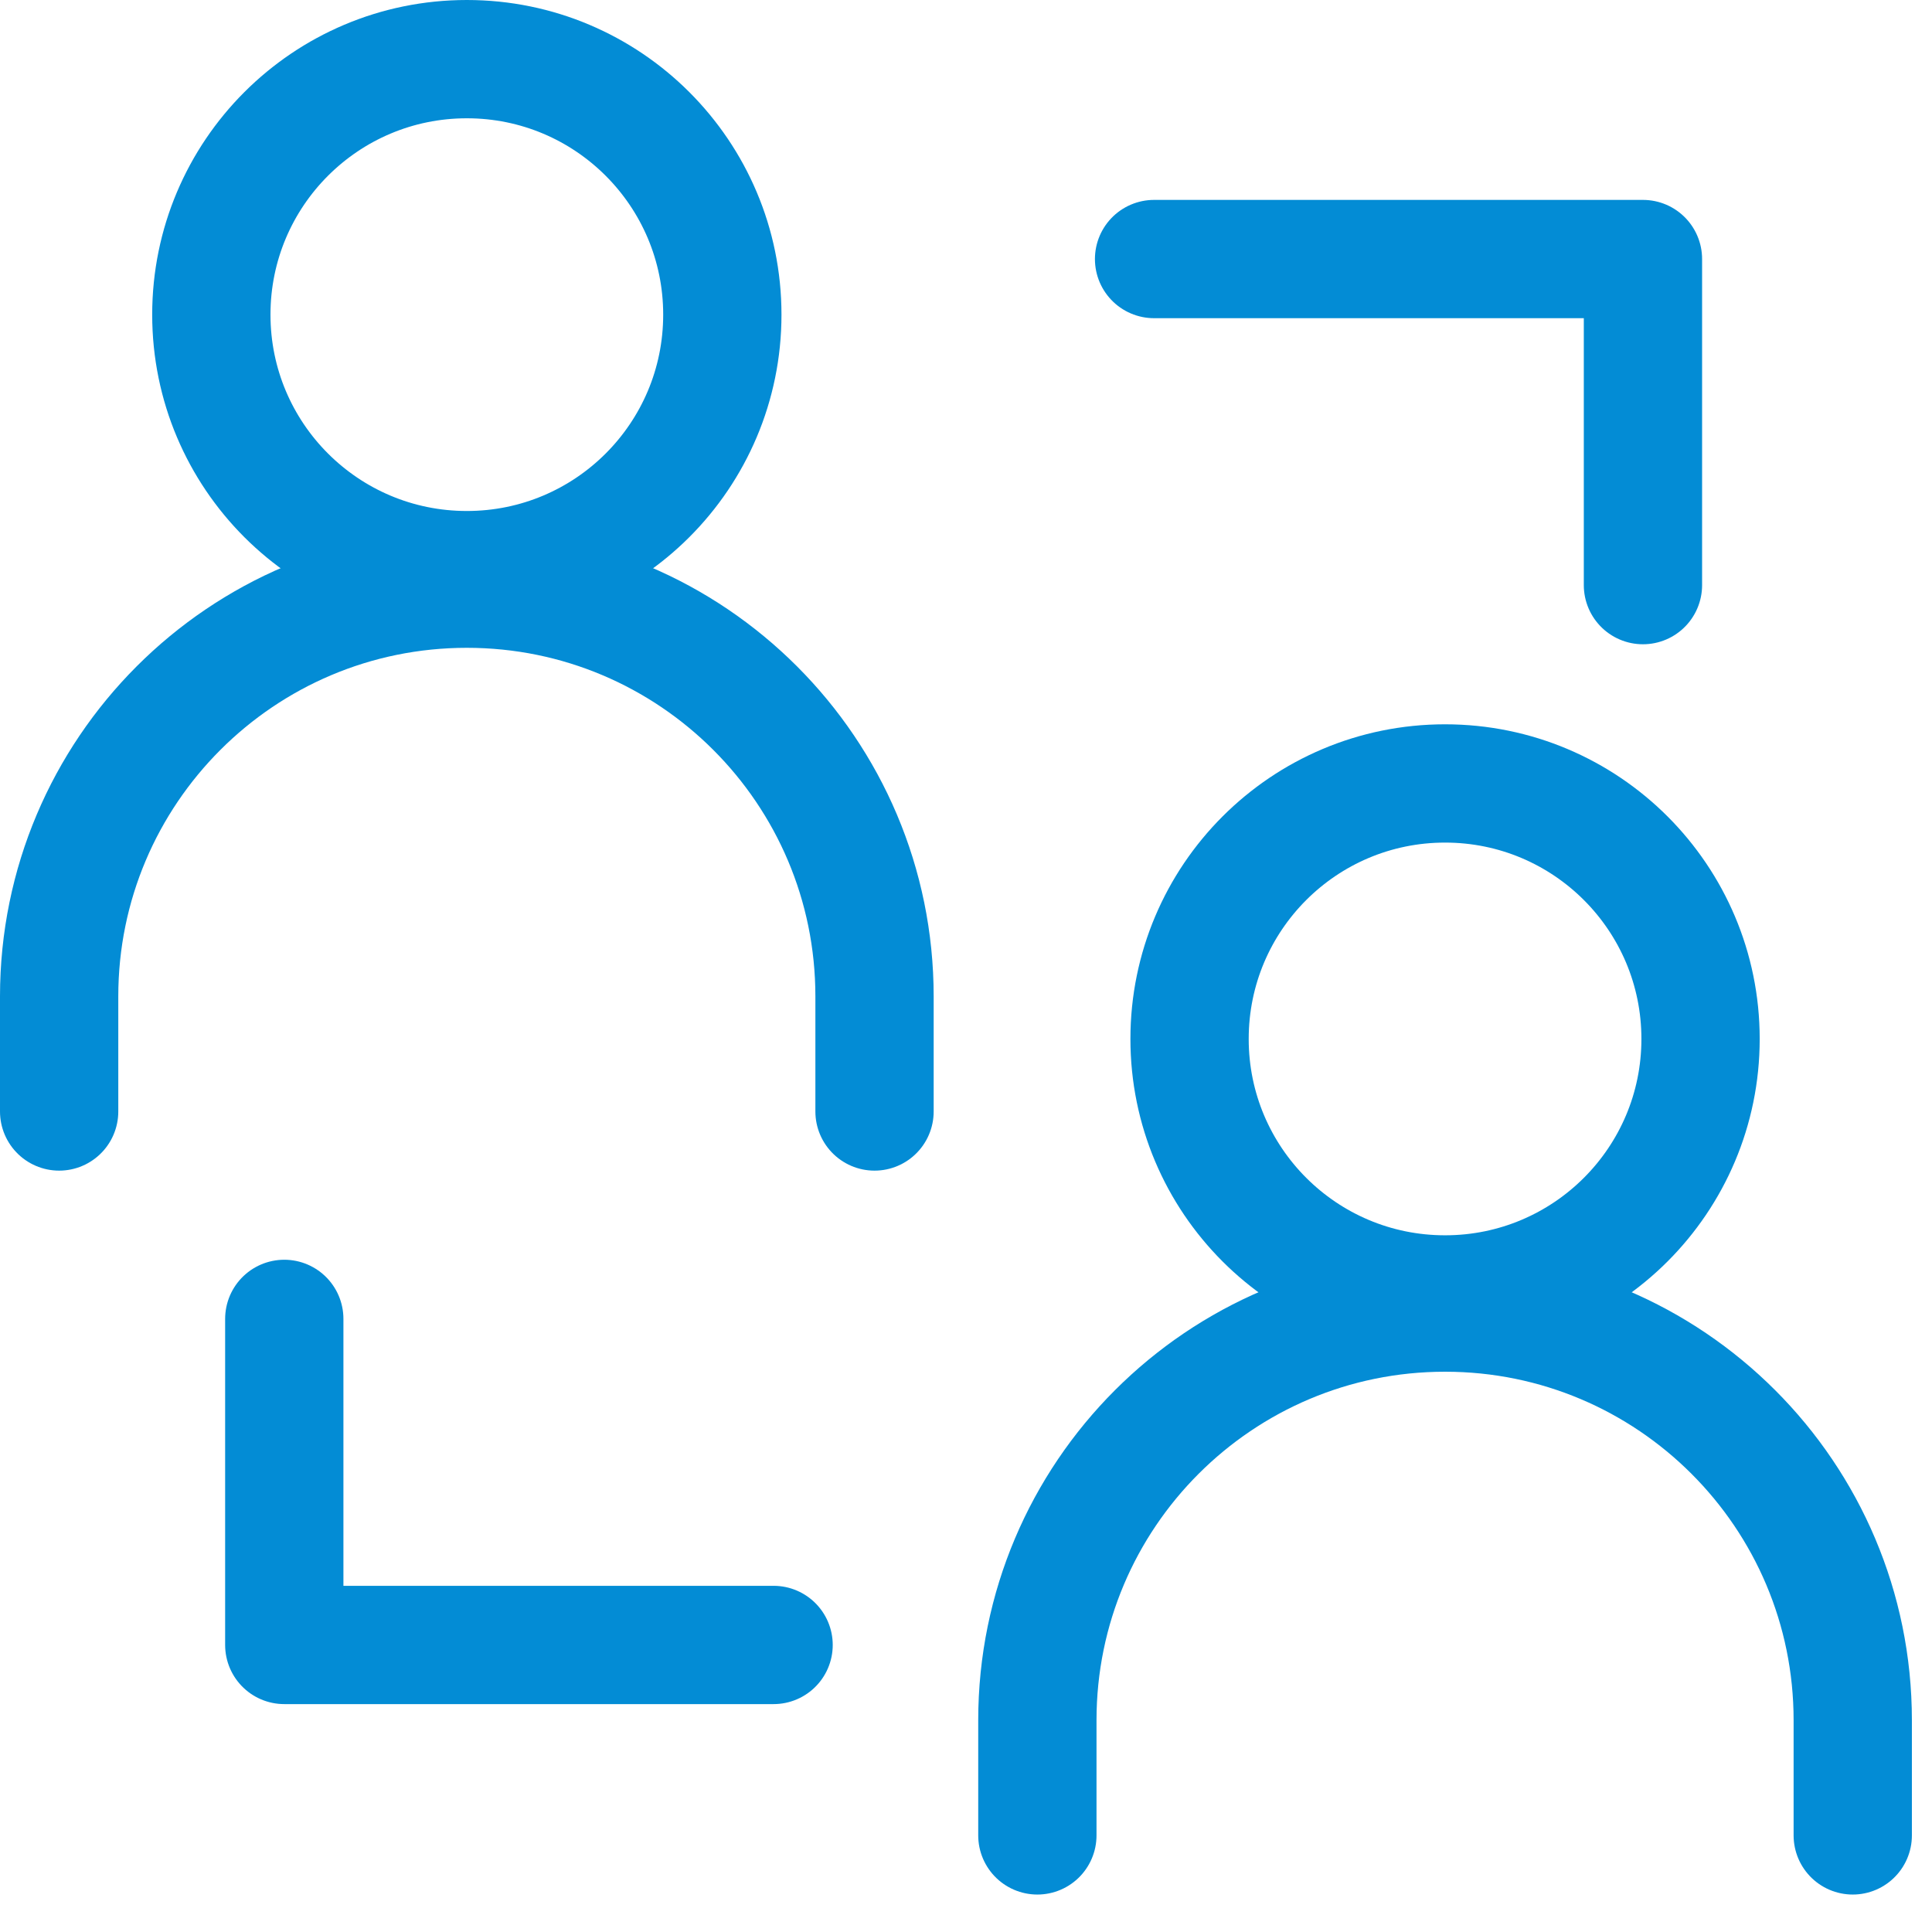 <svg width="49" height="49" viewBox="0 0 49 49" fill="none" xmlns="http://www.w3.org/2000/svg"><g clip-path="url(#clip0_239_2270)"><path d="M18.32 7.98C18.32 11.56 15.42 14.46 11.84 14.46C8.26 14.46 5.36 11.56 5.36 7.98C5.36 4.4 8.26 1.5 11.84 1.5C15.42 1.5 18.32 4.4 18.32 7.98Z" stroke="#038CD5" stroke-width="3" stroke-linecap="round" stroke-linejoin="round"/><path d="M22.18 28.19V25.27C22.18 19.56 17.55 14.93 11.84 14.93C6.13 14.93 1.5 19.56 1.5 25.27V28.19" stroke="#038CD5" stroke-width="3" stroke-linecap="round" stroke-linejoin="round"/><path d="M43.13 26.35C43.13 29.93 40.23 32.83 36.65 32.83C33.07 32.83 30.17 29.93 30.17 26.35C30.17 22.77 33.07 19.87 36.65 19.87C40.23 19.87 43.13 22.77 43.13 26.35Z" stroke="#038CD5" stroke-width="3" stroke-linecap="round" stroke-linejoin="round"/><path d="M46.99 46.55V43.63C46.99 37.92 42.36 33.29 36.65 33.29C30.94 33.29 26.31 37.92 26.31 43.63V46.55" stroke="#038CD5" stroke-width="3" stroke-linecap="round" stroke-linejoin="round"/><path d="M29.27 6.57H41.669V14.84" stroke="#038CD5" stroke-width="3" stroke-linecap="round" stroke-linejoin="round"/><path d="M19.62 41.72H7.21V33.45" stroke="#038CD5" stroke-width="3" stroke-linecap="round" stroke-linejoin="round"/></g><defs><clipPath id="clip0_239_2270"><rect width="48.49" height="48.05" fill="#fff"/></clipPath></defs></svg>